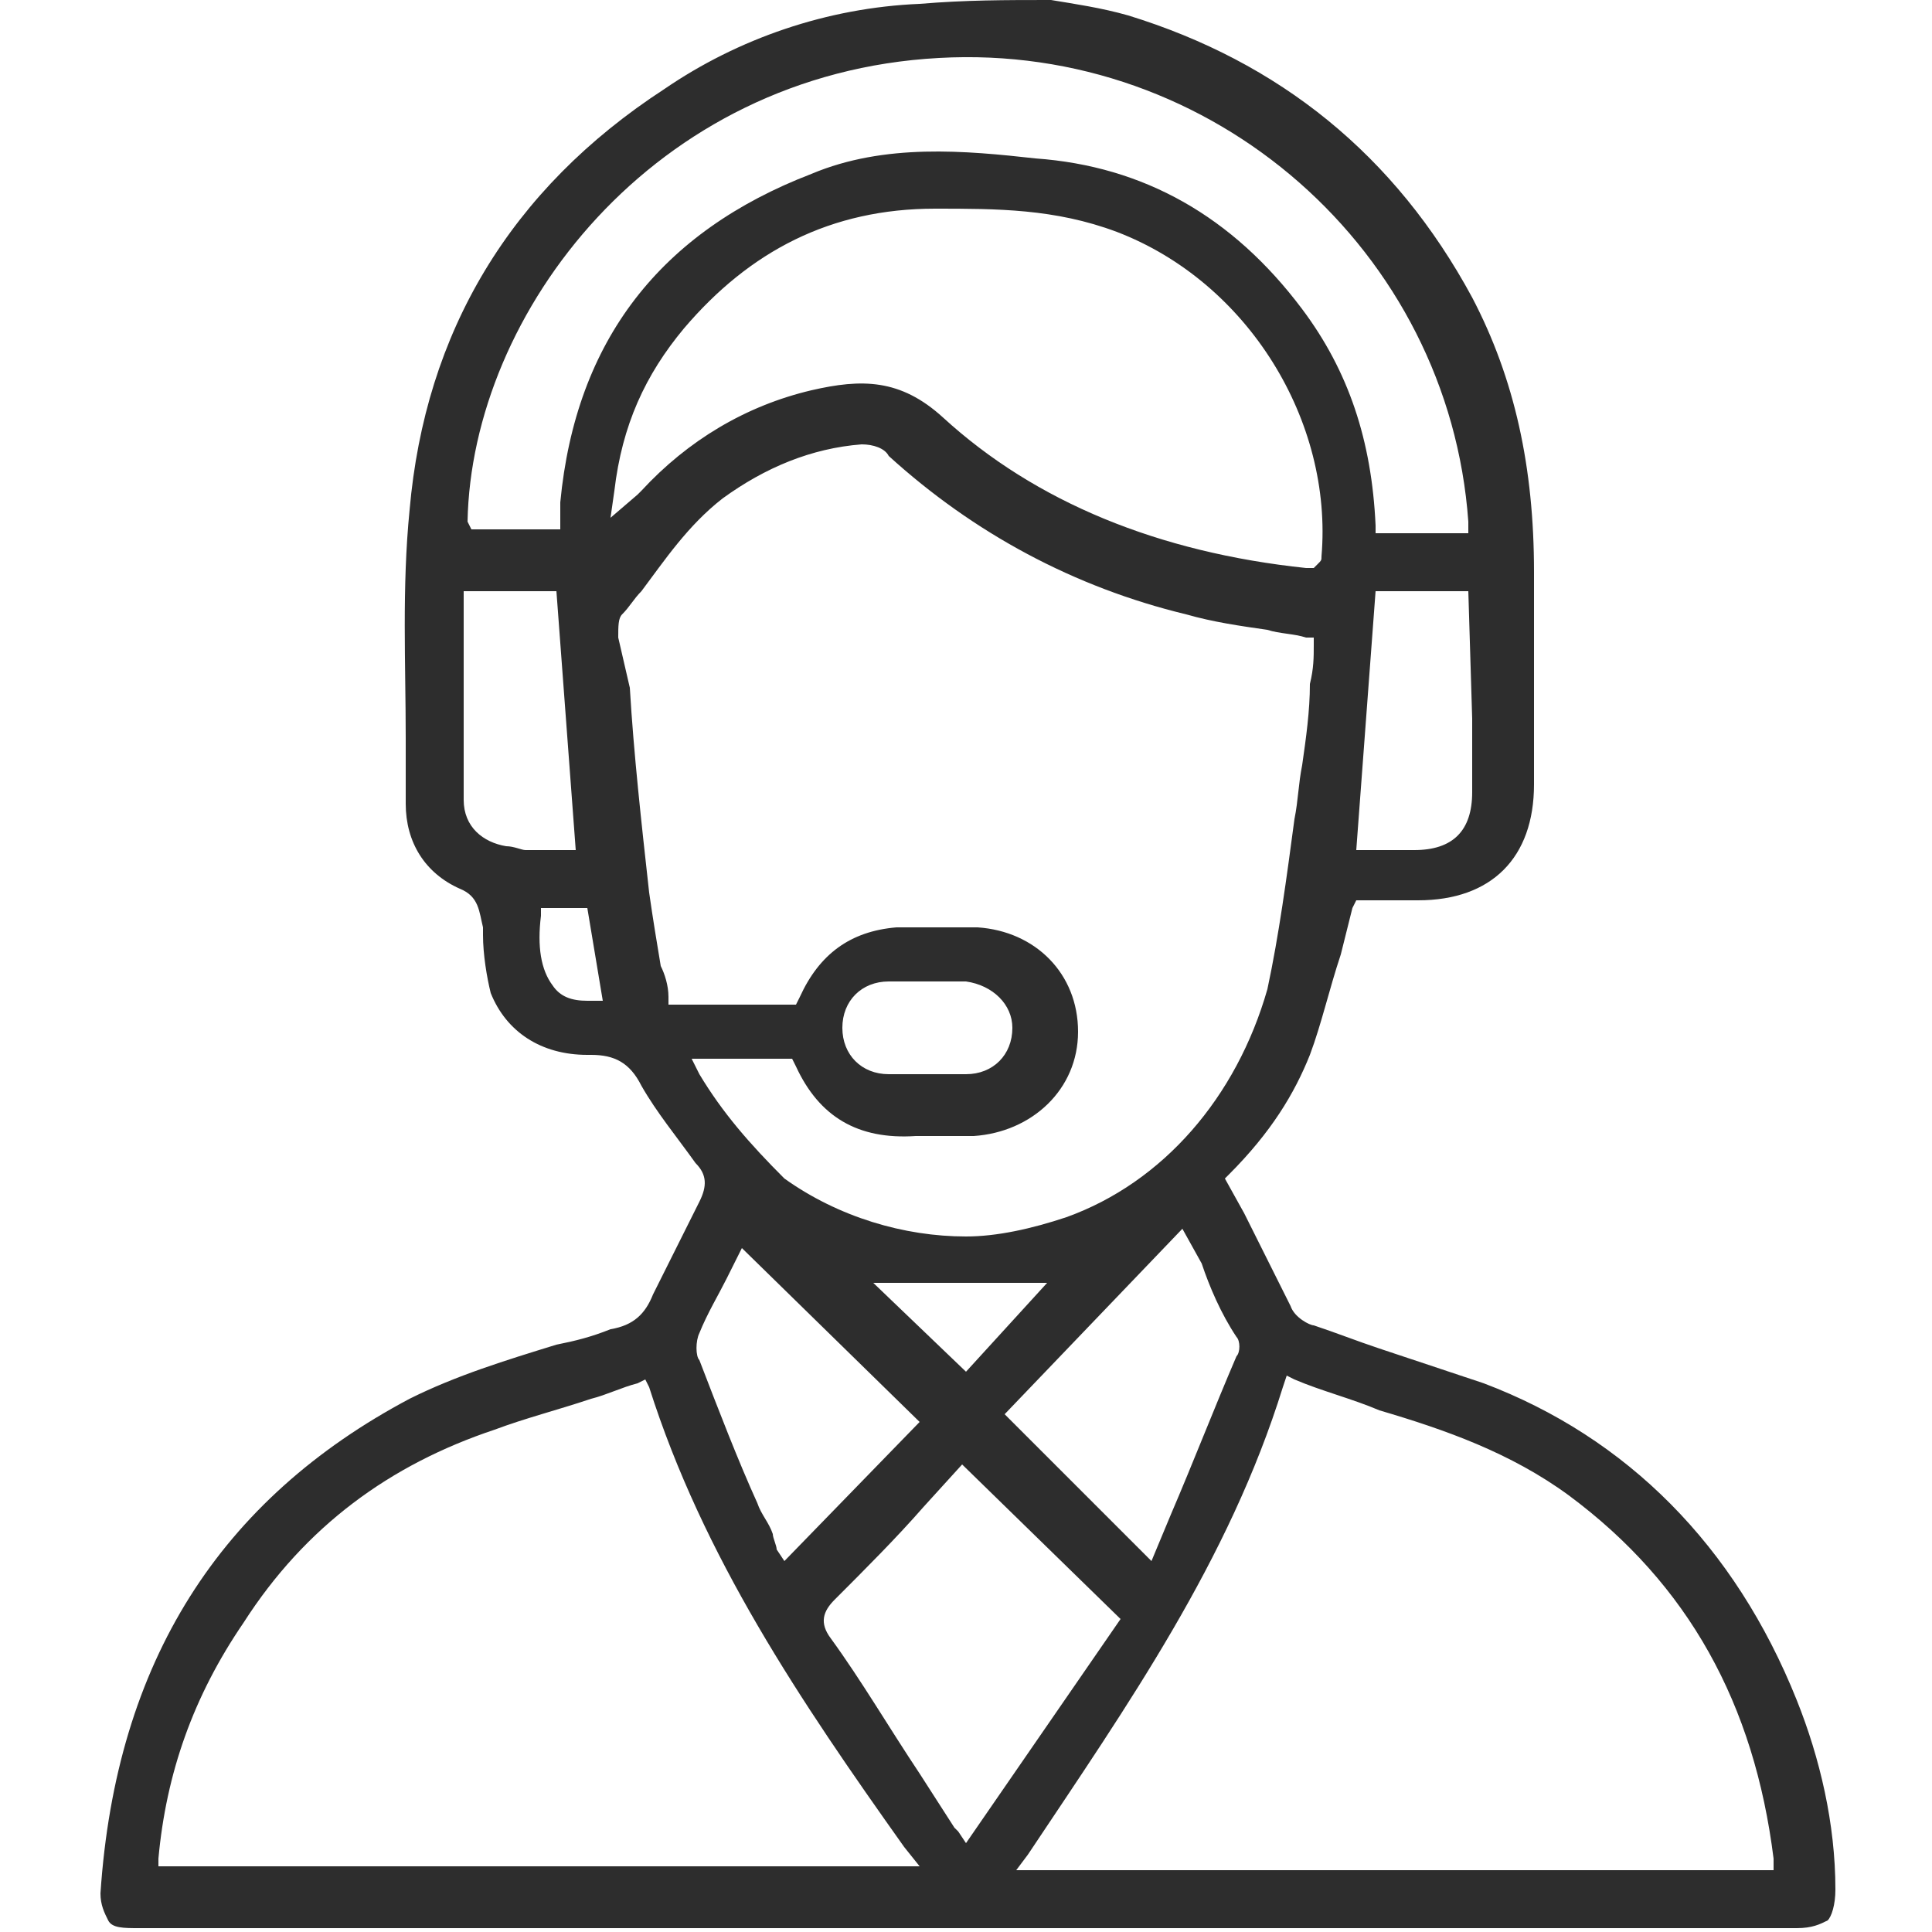 <?xml version="1.0" encoding="utf-8"?>
<!-- Generator: Adobe Illustrator 25.1.0, SVG Export Plug-In . SVG Version: 6.00 Build 0)  -->
<!DOCTYPE svg PUBLIC "-//W3C//DTD SVG 1.1//EN" "http://www.w3.org/Graphics/SVG/1.1/DTD/svg11.dtd">
<svg version="1.1" id="Layer_1" xmlns:x="http://ns.adobe.com/Extensibility/1.0/" xmlns:i="http://ns.adobe.com/AdobeIllustrator/10.0/" xmlns:graph="http://ns.adobe.com/Graphs/1.0/"
	 xmlns="http://www.w3.org/2000/svg" xmlns:xlink="http://www.w3.org/1999/xlink" x="0px" y="0px" width="50px" height="50px"
	 viewBox="0 0 50 50" style="enable-background:new 0 0 50 50;" xml:space="preserve">
<style type="text/css">
	.st0{fill:#2D2D2D;}
</style>
<path class="st0" d="M2.8,49.7c0.1,0.2,0.4,0.2,0.8,0.2c14.3,0,28.6,0,42.9,0c0.4,0,0.6-0.1,0.8-0.2c0.1-0.1,0.2-0.4,0.2-0.8
	c0-1.7-0.4-3.4-1-4.9c-1.6-4-4.4-6.8-8.1-8.2c-0.9-0.3-1.8-0.6-2.7-0.9c-0.6-0.2-1.1-0.4-1.7-0.6c-0.1,0-0.5-0.2-0.6-0.5
	c-0.4-0.8-0.8-1.6-1.2-2.4l-0.5-0.9l0.1-0.1c1.1-1.1,1.7-2.1,2.1-3.1c0.3-0.8,0.5-1.7,0.8-2.6c0.1-0.4,0.2-0.8,0.3-1.2l0.1-0.2
	l1.6,0c1.9,0,3-1.1,3-3c0-0.7,0-1.5,0-2.2c0-1.1,0-2.2,0-3.3c0-2.7-0.5-5-1.6-7.1c-2-3.7-5-6.1-8.9-7.3c-0.7-0.2-1.4-0.3-2-0.4
	C26,0,25,0,23.8,0.1c-2.4,0.1-4.7,0.9-6.6,2.2c-4,2.6-6.2,6.3-6.6,10.9c-0.2,2-0.1,4-0.1,5.9c0,0.6,0,1.1,0,1.7c0,1,0.5,1.8,1.4,2.2
	c0.5,0.2,0.5,0.6,0.6,1l0,0.2c0,0.5,0.1,1.1,0.2,1.5c0.4,1,1.3,1.6,2.5,1.6c0,0,0.1,0,0.1,0c0.6,0,1,0.2,1.3,0.8
	c0.4,0.7,0.9,1.3,1.4,2c0.3,0.3,0.3,0.6,0.1,1c-0.4,0.8-0.8,1.6-1.2,2.4c-0.2,0.5-0.5,0.8-1.1,0.9c-0.5,0.2-0.9,0.3-1.4,0.4
	c-1.3,0.4-2.6,0.8-3.8,1.4C5.7,38.8,3,43,2.6,49C2.6,49.3,2.7,49.5,2.8,49.7z M24.8,47.4c0,0-0.1-0.1-0.1-0.1l-0.9-1.4
	c-0.8-1.2-1.5-2.4-2.3-3.5c-0.3-0.4-0.2-0.7,0.1-1c0.8-0.8,1.6-1.6,2.3-2.4l1-1.1l4.1,4L25,47.7L24.8,47.4z M22.6,33.2h4.5L25,35.5
	L22.6,33.2z M33.2,35.9l0.1-0.3l0.2,0.1c0.7,0.3,1.5,0.5,2.2,0.8c1.7,0.5,3.4,1.1,4.9,2.2c3.1,2.3,4.8,5.4,5.3,9.4l0,0.3H26.3
	l0.3-0.4C29.2,44.1,31.8,40.4,33.2,35.9z M32,34.6c0.1,0.1,0.1,0.4,0,0.5c-0.6,1.4-1.1,2.7-1.7,4.1l-0.5,1.2L26,36.6l4.6-4.8
	l0.5,0.9C31.3,33.3,31.6,34,32,34.6z M38.1,18.6c0,0.6,0,1.2,0,1.9c0,1-0.5,1.5-1.5,1.5c-0.1,0-0.3,0-0.4,0c-0.1,0-0.2,0-0.4,0
	l-0.7,0l0.5-6.7h2.4L38.1,18.6z M12.1,13.5c0.1-5.4,4.8-11.6,12.2-12c7.1-0.4,13.2,5,13.7,12l0,0.3h-2.4l0-0.2
	c-0.1-2.2-0.7-4-1.9-5.6c-1.8-2.4-4.1-3.7-6.9-3.9C25,3.9,22.9,3.7,21,4.5C17.1,6,14.9,8.8,14.5,13c0,0.1,0,0.2,0,0.3l0,0.4h-2.3
	L12.1,13.5z M13.1,21.9c-0.6-0.1-1.1-0.5-1.1-1.2c0-1.2,0-2.5,0-3.7l0-1.7h2.4l0.5,6.7h-0.3c-0.2,0-0.3,0-0.5,0c-0.2,0-0.3,0-0.5,0
	C13.5,22,13.3,21.9,13.1,21.9z M15.3,25.9c-0.1,0-0.1,0-0.1,0c-0.4,0-0.7-0.1-0.9-0.4c-0.3-0.4-0.4-1-0.3-1.8l0-0.2h1.2l0.4,2.4
	L15.3,25.9z M15.9,12.7c0.2-1.7,0.8-3,1.8-4.2c1.7-2,3.8-3.1,6.5-3.1c1.6,0,3.1,0,4.7,0.6c3.4,1.3,5.6,4.9,5.3,8.4
	c0,0.1,0,0.1-0.1,0.2L34,14.7l-0.2,0c-3.8-0.4-7-1.7-9.4-3.9c-1.1-1-2.1-1-3.4-0.7c-1.7,0.4-3.2,1.3-4.4,2.6c0,0-0.1,0.1-0.1,0.1
	l-0.7,0.6L15.9,12.7z M18.1,27.8l-0.2-0.4h2.6l0.1,0.2c0.6,1.3,1.6,1.9,3.1,1.8c0.3,0,0.5,0,0.8,0c0.2,0,0.5,0,0.7,0
	c1.5-0.1,2.7-1.2,2.7-2.7c0-1.5-1.1-2.6-2.6-2.7c-0.8,0-1.5,0-2.1,0c-1.2,0.1-2,0.7-2.5,1.8l-0.1,0.2h-3.3l0-0.2
	c0-0.3-0.1-0.6-0.2-0.8c-0.1-0.6-0.2-1.2-0.3-1.9c-0.2-1.8-0.4-3.6-0.5-5.3L16,16.5c0-0.3,0-0.5,0.1-0.6c0.2-0.2,0.3-0.4,0.5-0.6
	c0.6-0.8,1.2-1.7,2.1-2.4c1.1-0.8,2.3-1.3,3.6-1.4c0.3,0,0.6,0.1,0.7,0.3c2.2,2,4.8,3.4,7.7,4.1c0.7,0.2,1.4,0.3,2.1,0.4
	c0.3,0.1,0.7,0.1,1,0.2l0.2,0l0,0.2c0,0.3,0,0.6-0.1,1c0,0.7-0.1,1.4-0.2,2.1c-0.1,0.5-0.1,0.9-0.2,1.4c-0.2,1.5-0.4,3-0.7,4.4
	c-0.8,2.8-2.7,5-5.2,5.9c-0.9,0.3-1.8,0.5-2.6,0.5c-1.6,0-3.3-0.5-4.7-1.5C19.4,29.6,18.7,28.8,18.1,27.8z M21.8,26.6
	c0-0.7,0.5-1.2,1.2-1.2c0.2,0,0.5,0,0.7,0l0.3,0l0.3,0c0.2,0,0.5,0,0.7,0c0.7,0.1,1.2,0.6,1.2,1.2c0,0.7-0.5,1.2-1.2,1.2
	c-0.3,0-0.7,0-1,0c-0.3,0-0.7,0-1,0C22.3,27.8,21.8,27.3,21.8,26.6z M18.1,34.5c0.2-0.5,0.5-1,0.7-1.4l0.4-0.8l4.6,4.5l-3.5,3.6
	l-0.2-0.3C20.1,40,20,39.8,20,39.7c-0.1-0.3-0.3-0.5-0.4-0.8c-0.5-1.1-1-2.4-1.5-3.7C18,35.1,18,34.7,18.1,34.5z M4.1,48.1
	C4.3,45.9,5,43.9,6.3,42c1.6-2.5,3.8-4.1,6.5-5c0.8-0.3,1.6-0.5,2.5-0.8c0.4-0.1,0.8-0.3,1.2-0.4l0.2-0.1l0.1,0.2
	c1.4,4.4,3.9,8.1,6.6,11.9l0.4,0.5H4.1L4.1,48.1z"/>
</svg>

